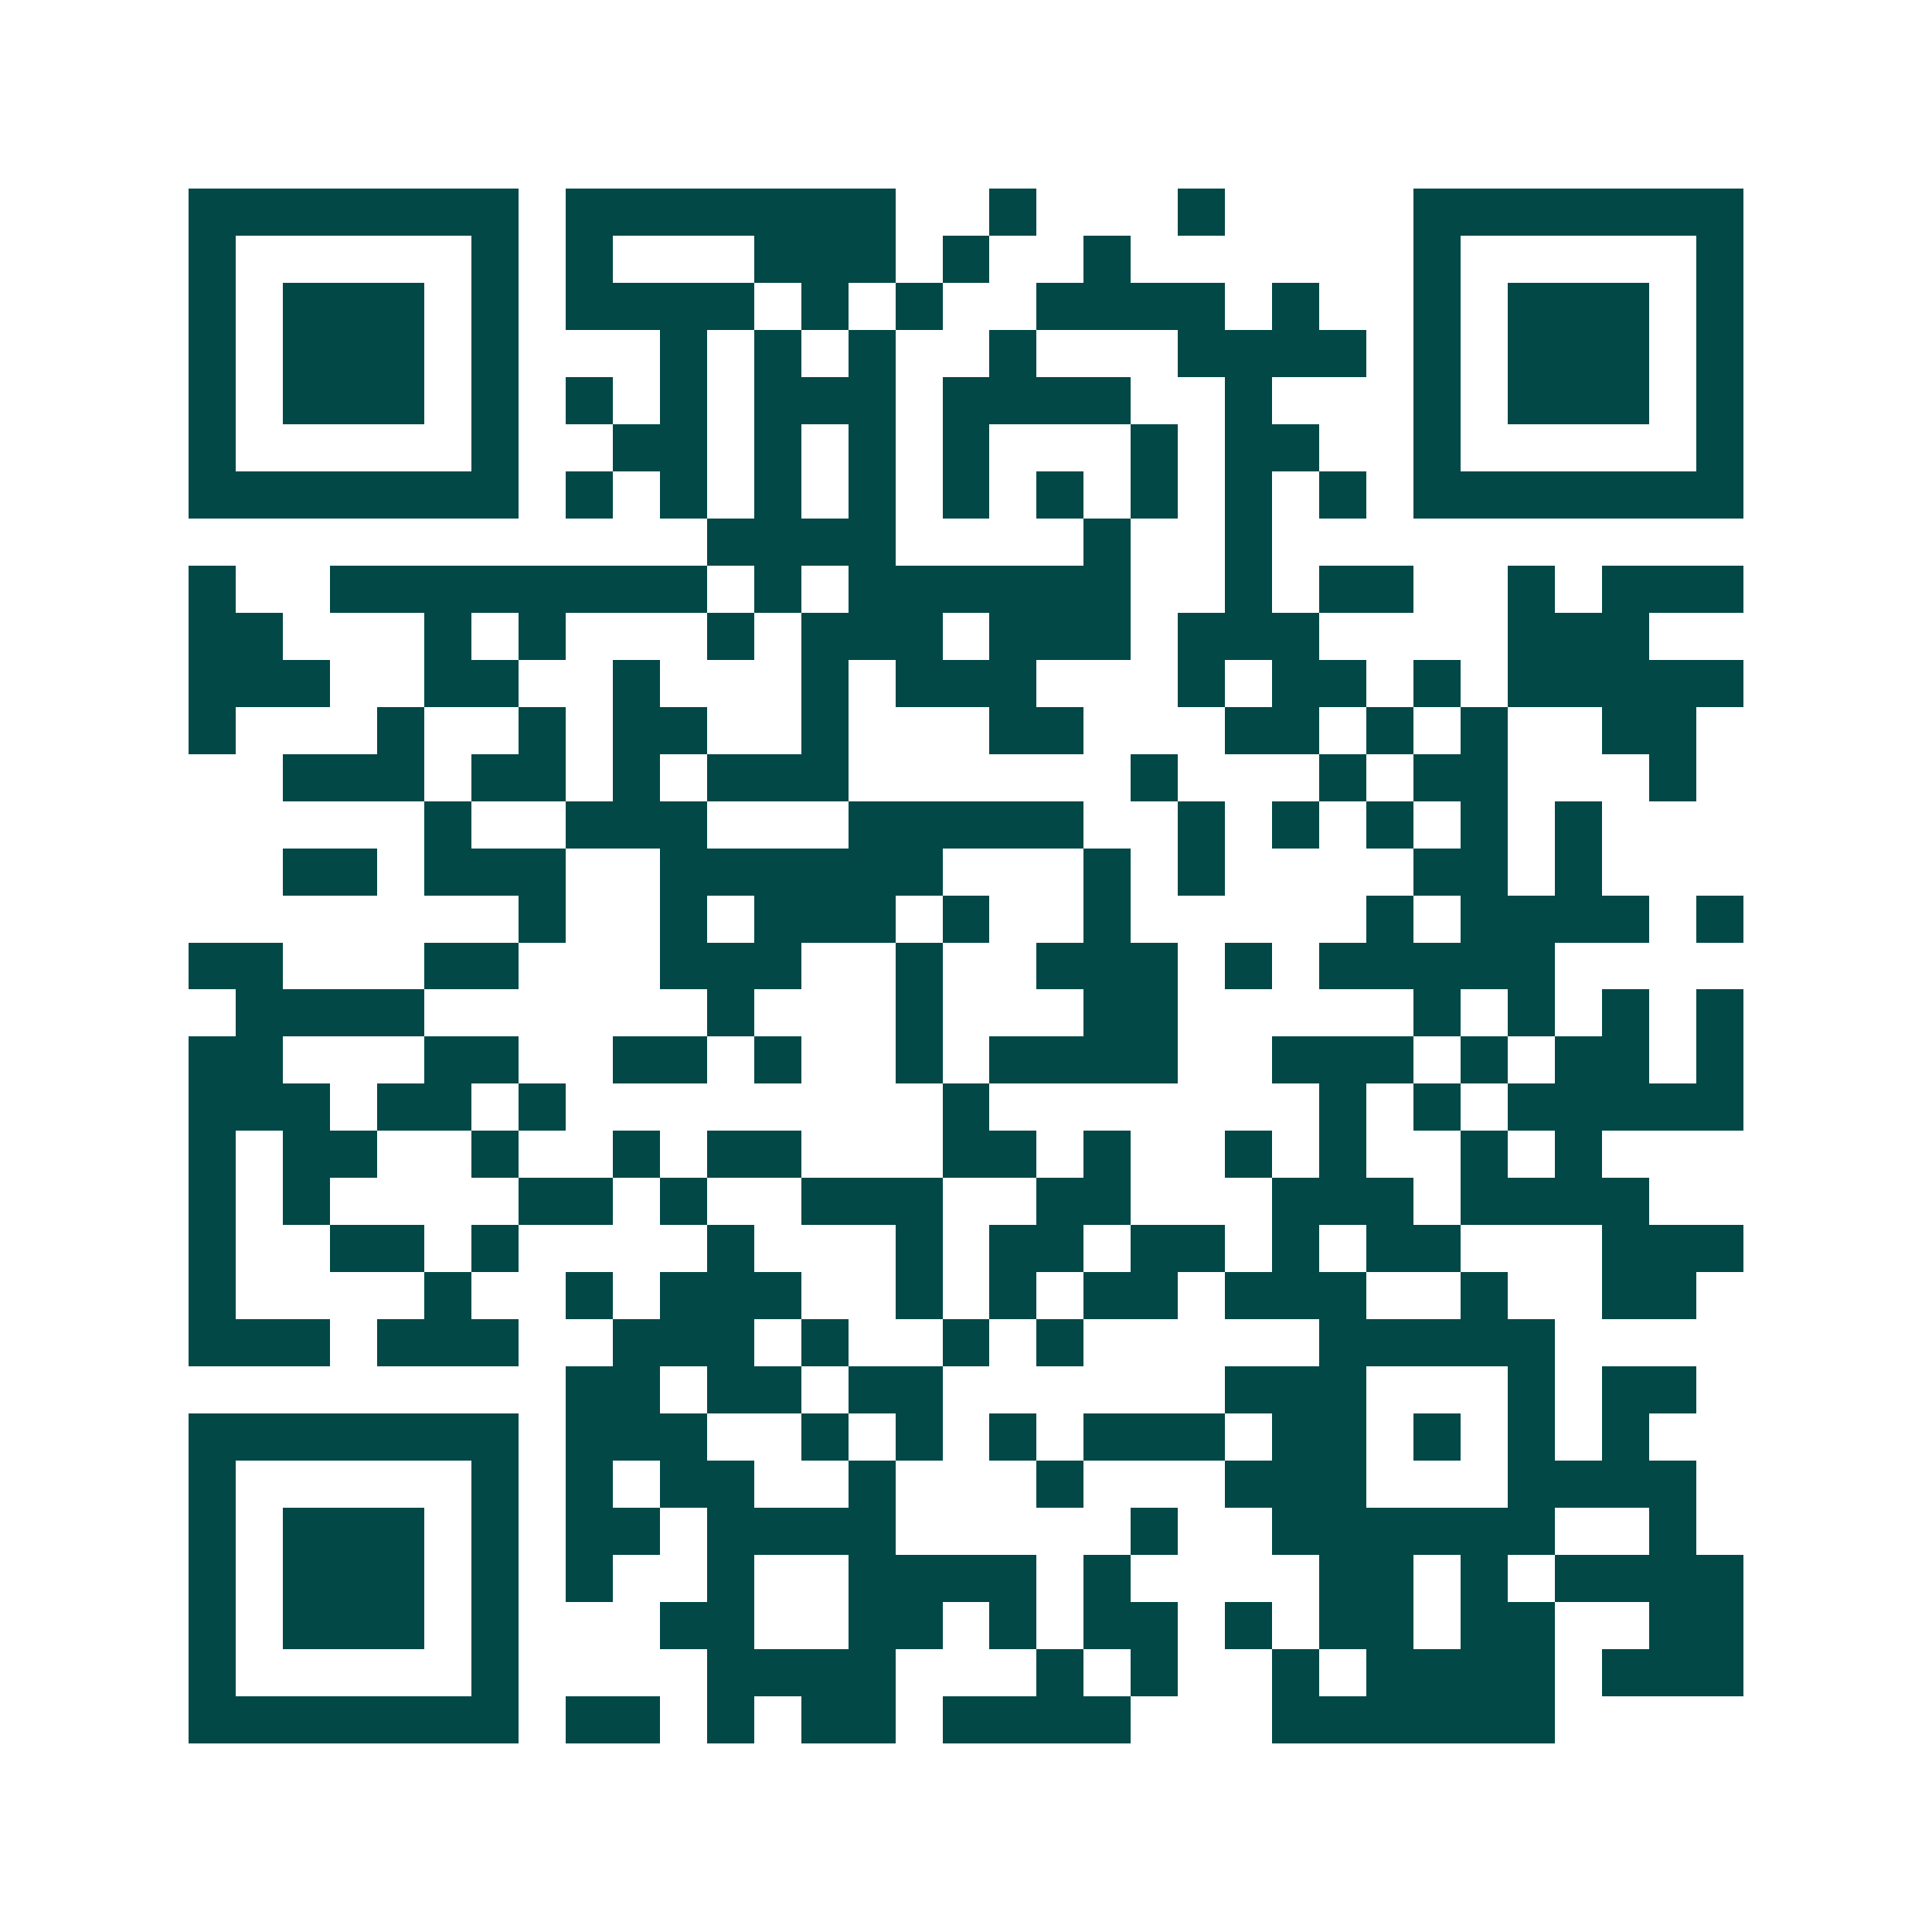 <svg xmlns="http://www.w3.org/2000/svg" width="200" height="200" viewBox="0 0 41 41" shape-rendering="crispEdges"><path fill="#ffffff" d="M0 0h41v41H0z"/><path stroke="#014847" d="M4 4.5h7m1 0h7m2 0h1m3 0h1m4 0h7M4 5.5h1m5 0h1m1 0h1m3 0h3m1 0h1m2 0h1m6 0h1m5 0h1M4 6.5h1m1 0h3m1 0h1m1 0h4m1 0h1m1 0h1m2 0h4m1 0h1m2 0h1m1 0h3m1 0h1M4 7.5h1m1 0h3m1 0h1m3 0h1m1 0h1m1 0h1m2 0h1m3 0h4m1 0h1m1 0h3m1 0h1M4 8.5h1m1 0h3m1 0h1m1 0h1m1 0h1m1 0h3m1 0h4m2 0h1m3 0h1m1 0h3m1 0h1M4 9.5h1m5 0h1m2 0h2m1 0h1m1 0h1m1 0h1m3 0h1m1 0h2m2 0h1m5 0h1M4 10.5h7m1 0h1m1 0h1m1 0h1m1 0h1m1 0h1m1 0h1m1 0h1m1 0h1m1 0h1m1 0h7M15 11.5h4m4 0h1m2 0h1M4 12.5h1m2 0h8m1 0h1m1 0h6m2 0h1m1 0h2m2 0h1m1 0h3M4 13.5h2m3 0h1m1 0h1m3 0h1m1 0h3m1 0h3m1 0h3m4 0h3M4 14.5h3m2 0h2m2 0h1m3 0h1m1 0h3m3 0h1m1 0h2m1 0h1m1 0h5M4 15.5h1m3 0h1m2 0h1m1 0h2m2 0h1m3 0h2m3 0h2m1 0h1m1 0h1m2 0h2M6 16.5h3m1 0h2m1 0h1m1 0h3m6 0h1m3 0h1m1 0h2m3 0h1M9 17.5h1m2 0h3m3 0h5m2 0h1m1 0h1m1 0h1m1 0h1m1 0h1M6 18.5h2m1 0h3m2 0h6m3 0h1m1 0h1m4 0h2m1 0h1M11 19.5h1m2 0h1m1 0h3m1 0h1m2 0h1m5 0h1m1 0h4m1 0h1M4 20.5h2m3 0h2m3 0h3m2 0h1m2 0h3m1 0h1m1 0h5M5 21.5h4m6 0h1m3 0h1m3 0h2m5 0h1m1 0h1m1 0h1m1 0h1M4 22.5h2m3 0h2m2 0h2m1 0h1m2 0h1m1 0h4m2 0h3m1 0h1m1 0h2m1 0h1M4 23.5h3m1 0h2m1 0h1m8 0h1m7 0h1m1 0h1m1 0h5M4 24.5h1m1 0h2m2 0h1m2 0h1m1 0h2m3 0h2m1 0h1m2 0h1m1 0h1m2 0h1m1 0h1M4 25.5h1m1 0h1m4 0h2m1 0h1m2 0h3m2 0h2m3 0h3m1 0h4M4 26.5h1m2 0h2m1 0h1m4 0h1m3 0h1m1 0h2m1 0h2m1 0h1m1 0h2m3 0h3M4 27.5h1m4 0h1m2 0h1m1 0h3m2 0h1m1 0h1m1 0h2m1 0h3m2 0h1m2 0h2M4 28.5h3m1 0h3m2 0h3m1 0h1m2 0h1m1 0h1m5 0h5M12 29.5h2m1 0h2m1 0h2m6 0h3m3 0h1m1 0h2M4 30.5h7m1 0h3m2 0h1m1 0h1m1 0h1m1 0h3m1 0h2m1 0h1m1 0h1m1 0h1M4 31.5h1m5 0h1m1 0h1m1 0h2m2 0h1m3 0h1m3 0h3m3 0h4M4 32.5h1m1 0h3m1 0h1m1 0h2m1 0h4m5 0h1m2 0h6m2 0h1M4 33.5h1m1 0h3m1 0h1m1 0h1m2 0h1m2 0h4m1 0h1m4 0h2m1 0h1m1 0h4M4 34.5h1m1 0h3m1 0h1m3 0h2m2 0h2m1 0h1m1 0h2m1 0h1m1 0h2m1 0h2m2 0h2M4 35.5h1m5 0h1m4 0h4m3 0h1m1 0h1m2 0h1m1 0h4m1 0h3M4 36.5h7m1 0h2m1 0h1m1 0h2m1 0h4m3 0h6"/></svg>

